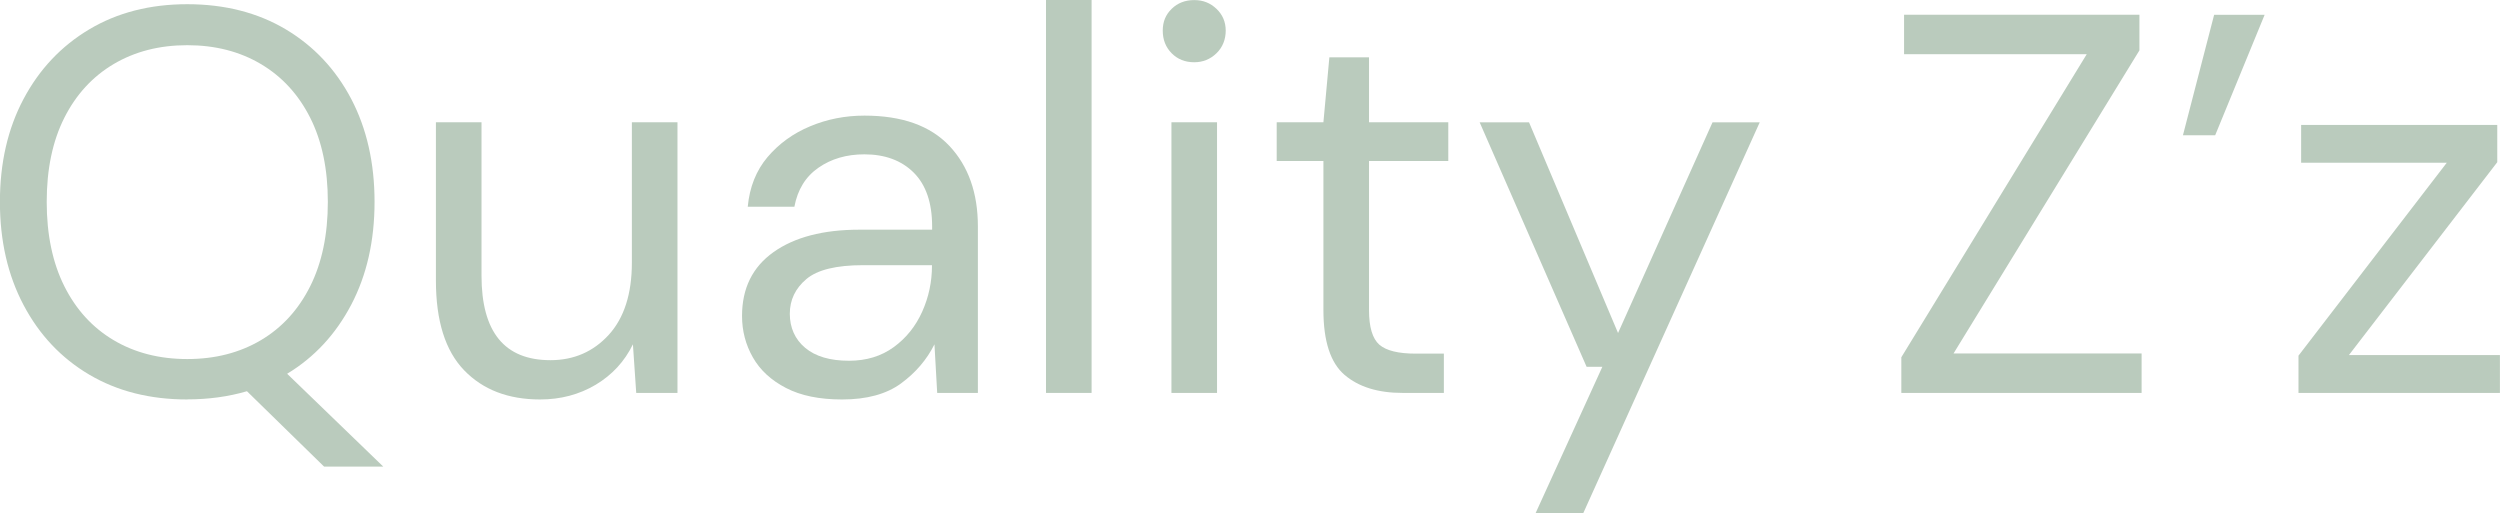 <svg xmlns="http://www.w3.org/2000/svg" width="268" height="55" viewBox="0 0 268 55" fill="none"><path d="M20.076 42.823C16.076 42.823 12.577 41.939 9.568 40.162C6.56 38.386 4.215 35.898 2.526 32.7C0.836 29.502 -0.009 25.819 -0.009 21.641C-0.009 17.464 0.836 13.789 2.526 10.608C4.215 7.428 6.56 4.94 9.568 3.146C12.577 1.352 16.076 0.451 20.076 0.451C24.076 0.451 27.627 1.352 30.636 3.146C33.644 4.94 35.98 7.428 37.653 10.608C39.316 13.789 40.152 17.464 40.152 21.641C40.152 25.819 39.316 29.493 37.653 32.666C35.98 35.846 33.696 38.308 30.782 40.067L41.083 50.017H34.739L26.472 41.939C24.498 42.52 22.36 42.814 20.067 42.814L20.076 42.823ZM20.076 38.49C23.067 38.49 25.688 37.814 27.963 36.47C30.231 35.127 31.998 33.194 33.256 30.681C34.515 28.167 35.144 25.151 35.144 21.641C35.144 18.131 34.515 15.124 33.256 12.628C31.998 10.132 30.231 8.208 27.963 6.864C25.697 5.521 23.067 4.845 20.076 4.845C17.085 4.845 14.464 5.521 12.189 6.864C9.922 8.208 8.154 10.132 6.896 12.628C5.637 15.124 5.008 18.131 5.008 21.641C5.008 25.151 5.637 28.167 6.896 30.681C8.154 33.194 9.922 35.127 12.189 36.47C14.456 37.814 17.085 38.49 20.076 38.49Z" fill="#BACBBD"></path><path d="M57.902 42.823C54.488 42.823 51.773 41.783 49.756 39.694C47.739 37.605 46.73 34.399 46.73 30.074V13.104H51.618V29.545C51.618 35.595 54.083 38.611 59.005 38.611C61.522 38.611 63.608 37.701 65.263 35.889C66.91 34.078 67.737 31.495 67.737 28.141V13.104H72.625V42.121H68.203L67.849 36.912C66.953 38.749 65.625 40.188 63.858 41.246C62.091 42.294 60.108 42.823 57.893 42.823H57.902Z" fill="#BACBBD"></path><path d="M90.253 42.823C87.848 42.823 85.848 42.416 84.262 41.592C82.667 40.769 81.486 39.677 80.71 38.316C79.934 36.956 79.546 35.474 79.546 33.87C79.546 30.906 80.667 28.627 82.925 27.023C85.175 25.428 88.244 24.622 92.123 24.622H99.924V24.267C99.924 21.736 99.261 19.812 97.95 18.504C96.632 17.195 94.864 16.545 92.658 16.545C90.753 16.545 89.115 17.022 87.744 17.975C86.365 18.928 85.503 20.324 85.158 22.161H80.158C80.357 20.055 81.064 18.278 82.279 16.84C83.503 15.401 85.029 14.292 86.848 13.538C88.666 12.775 90.606 12.394 92.666 12.394C96.701 12.394 99.735 13.477 101.778 15.644C103.812 17.81 104.829 20.688 104.829 24.276V42.121H100.467L100.174 36.912C99.356 38.55 98.166 39.946 96.597 41.098C95.028 42.251 92.916 42.823 90.287 42.823H90.253ZM91.011 38.672C92.873 38.672 94.477 38.186 95.813 37.207C97.149 36.236 98.166 34.962 98.864 33.402C99.562 31.842 99.907 30.204 99.907 28.488V28.427H92.52C89.649 28.427 87.624 28.921 86.442 29.918C85.261 30.915 84.667 32.154 84.667 33.636C84.667 35.118 85.218 36.375 86.322 37.294C87.425 38.212 88.985 38.672 91.011 38.672Z" fill="#BACBBD"></path><path d="M112.131 42.121V0H117.018V42.121H112.131Z" fill="#BACBBD"></path><path d="M128.017 6.673C127.043 6.673 126.242 6.353 125.604 5.711C124.966 5.07 124.647 4.255 124.647 3.285C124.647 2.314 124.966 1.569 125.604 0.945C126.242 0.321 127.052 0.009 128.017 0.009C128.983 0.009 129.741 0.321 130.405 0.945C131.06 1.569 131.397 2.349 131.397 3.285C131.397 4.221 131.069 5.07 130.405 5.711C129.741 6.353 128.948 6.673 128.017 6.673ZM125.578 42.13V13.104H130.466V42.121H125.578V42.13Z" fill="#BACBBD"></path><path d="M150.361 42.121C147.723 42.121 145.646 41.48 144.137 40.188C142.629 38.897 141.87 36.583 141.87 33.229V17.256H136.862V13.104H141.87L142.508 6.145H146.758V13.104H155.257V17.256H146.758V33.229C146.758 35.066 147.128 36.297 147.861 36.947C148.602 37.588 149.895 37.909 151.757 37.909H154.783V42.121H150.361Z" fill="#BACBBD"></path><path d="M164.619 55L171.773 39.322H170.084L158.619 13.113H163.912L173.454 35.699L183.583 13.113H188.643L169.73 55H164.61H164.619Z" fill="#BACBBD"></path><path d="M203.823 42.121V38.299L223.701 5.807H204.116V1.577H229.347V5.399L209.418 37.892H229.58V42.121H203.832H203.823Z" fill="#BACBBD"></path><path d="M234.011 14.5L237.355 1.586H242.769L237.467 14.5H234.011Z" fill="#BACBBD"></path><path d="M246.398 42.121V38.126L262.293 17.447H246.682V13.39H267.707V17.386L251.803 38.065H267.991V42.121H246.389H246.398Z" fill="#BACBBD"></path></svg>